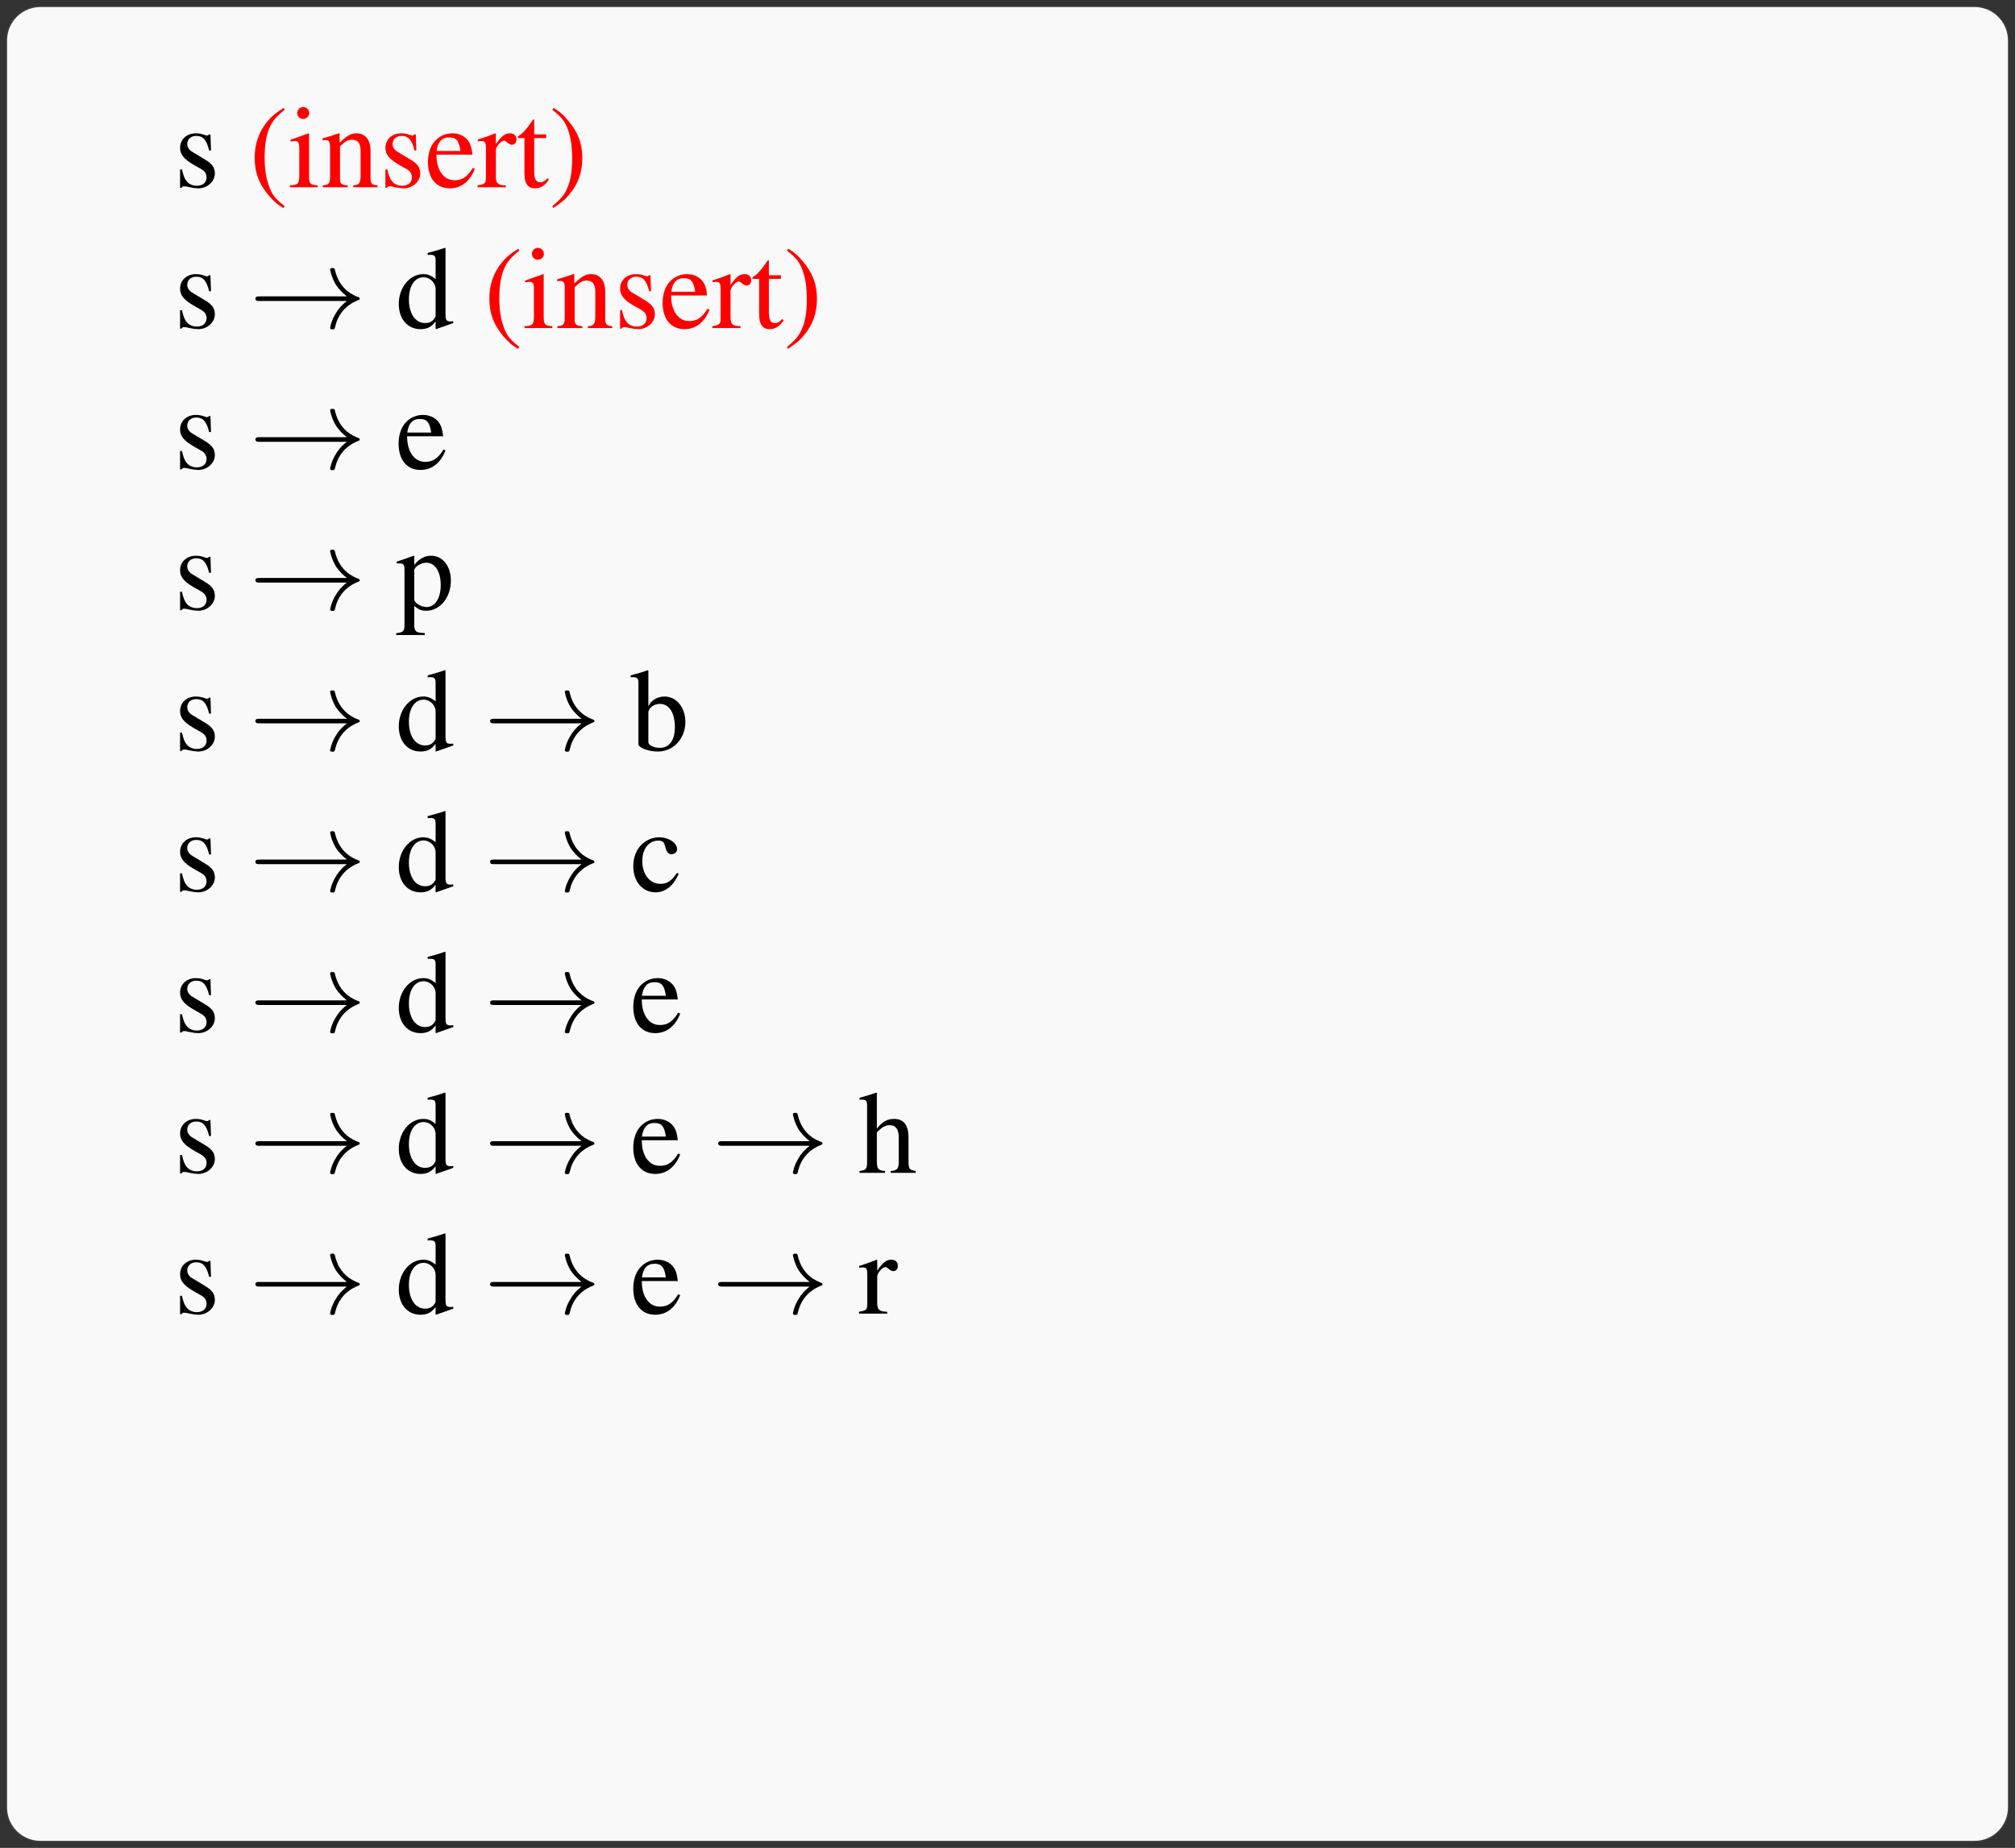 <?xml version="1.0" encoding="UTF-8"?>
<svg xmlns="http://www.w3.org/2000/svg" xmlns:xlink="http://www.w3.org/1999/xlink" width="171.079pt" height="156.906pt" viewBox="0 0 171.079 156.906" version="1.1">
<rect x="0" y="0" width="171.079" height="156.906" fill="#333333" stroke="none"/>
<defs>
<g>
<symbol overflow="visible" id="glyph0-0">
<path style="stroke:none;" d=""/>
</symbol>
<symbol overflow="visible" id="glyph0-1">
<path style="stroke:none;" d="M 3.141 -3.125 L 3.094 -4.484 L 2.984 -4.484 L 2.969 -4.469 C 2.875 -4.391 2.875 -4.391 2.828 -4.391 C 2.766 -4.391 2.672 -4.406 2.562 -4.453 C 2.344 -4.531 2.125 -4.578 1.859 -4.578 C 1.078 -4.578 0.516 -4.062 0.516 -3.344 C 0.516 -2.797 0.828 -2.391 1.672 -1.906 L 2.25 -1.578 C 2.609 -1.391 2.766 -1.141 2.766 -0.844 C 2.766 -0.406 2.453 -0.125 1.938 -0.125 C 1.609 -0.125 1.297 -0.25 1.109 -0.469 C 0.891 -0.719 0.812 -0.953 0.672 -1.516 L 0.516 -1.516 L 0.516 0.047 L 0.641 0.047 C 0.719 -0.062 0.75 -0.078 0.875 -0.078 C 0.969 -0.078 1.109 -0.062 1.328 0 C 1.609 0.062 1.891 0.094 2.062 0.094 C 2.828 0.094 3.469 -0.484 3.469 -1.172 C 3.469 -1.672 3.234 -2 2.625 -2.359 L 1.562 -3 C 1.281 -3.156 1.125 -3.406 1.125 -3.672 C 1.125 -4.078 1.438 -4.359 1.891 -4.359 C 2.469 -4.359 2.766 -4.016 2.984 -3.125 Z M 3.141 -3.125 "/>
</symbol>
<symbol overflow="visible" id="glyph0-2">
<path style="stroke:none;" d="M 2.938 -6.734 C 2.203 -6.266 1.906 -6 1.531 -5.547 C 0.828 -4.672 0.484 -3.672 0.484 -2.516 C 0.484 -1.25 0.844 -0.266 1.719 0.75 C 2.141 1.219 2.391 1.453 2.906 1.766 L 3.031 1.609 C 2.234 0.984 1.953 0.625 1.688 -0.125 C 1.453 -0.781 1.328 -1.547 1.328 -2.547 C 1.328 -3.594 1.469 -4.406 1.734 -5.031 C 2.016 -5.641 2.312 -6 3.031 -6.578 Z M 2.938 -6.734 "/>
</symbol>
<symbol overflow="visible" id="glyph0-3">
<path style="stroke:none;" d="M 1.75 -4.578 L 0.203 -4.031 L 0.203 -3.891 L 0.281 -3.891 C 0.406 -3.922 0.531 -3.922 0.625 -3.922 C 0.859 -3.922 0.953 -3.766 0.953 -3.328 L 0.953 -1.016 C 0.953 -0.297 0.844 -0.188 0.156 -0.156 L 0.156 0 L 2.516 0 L 2.516 -0.156 C 1.859 -0.203 1.781 -0.297 1.781 -1.016 L 1.781 -4.562 Z M 1.281 -6.812 C 1 -6.812 0.781 -6.578 0.781 -6.297 C 0.781 -6.016 1 -5.797 1.281 -5.797 C 1.562 -5.797 1.797 -6.016 1.797 -6.297 C 1.797 -6.578 1.562 -6.812 1.281 -6.812 Z M 1.281 -6.812 "/>
</symbol>
<symbol overflow="visible" id="glyph0-4">
<path style="stroke:none;" d="M 0.156 -3.969 C 0.219 -4 0.312 -4 0.422 -4 C 0.703 -4 0.797 -3.859 0.797 -3.375 L 0.797 -0.891 C 0.797 -0.328 0.688 -0.188 0.172 -0.156 L 0.172 0 L 2.297 0 L 2.297 -0.156 C 1.781 -0.188 1.641 -0.312 1.641 -0.672 L 1.641 -3.469 C 2.109 -3.922 2.328 -4.031 2.656 -4.031 C 3.156 -4.031 3.391 -3.734 3.391 -3.078 L 3.391 -0.984 C 3.391 -0.359 3.266 -0.188 2.766 -0.156 L 2.766 0 L 4.828 0 L 4.828 -0.156 C 4.344 -0.203 4.234 -0.312 4.234 -0.812 L 4.234 -3.094 C 4.234 -4.031 3.781 -4.578 3.047 -4.578 C 2.594 -4.578 2.281 -4.422 1.609 -3.781 L 1.609 -4.562 L 1.531 -4.578 C 1.047 -4.406 0.703 -4.297 0.156 -4.141 Z M 0.156 -3.969 "/>
</symbol>
<symbol overflow="visible" id="glyph0-5">
<path style="stroke:none;" d="M 4.062 -1.641 C 3.594 -0.875 3.156 -0.594 2.516 -0.594 C 1.953 -0.594 1.531 -0.875 1.234 -1.453 C 1.062 -1.828 0.984 -2.156 0.969 -2.766 L 4.031 -2.766 C 3.953 -3.406 3.859 -3.703 3.609 -4.016 C 3.312 -4.375 2.844 -4.578 2.328 -4.578 C 1.828 -4.578 1.359 -4.406 0.984 -4.062 C 0.516 -3.656 0.25 -2.953 0.25 -2.141 C 0.25 -0.75 0.969 0.094 2.109 0.094 C 3.062 0.094 3.812 -0.484 4.234 -1.562 Z M 0.984 -3.078 C 1.094 -3.859 1.438 -4.234 2.047 -4.234 C 2.656 -4.234 2.891 -3.953 3.016 -3.078 Z M 0.984 -3.078 "/>
</symbol>
<symbol overflow="visible" id="glyph0-6">
<path style="stroke:none;" d="M 0.062 -3.891 C 0.203 -3.922 0.297 -3.922 0.422 -3.922 C 0.672 -3.922 0.75 -3.766 0.75 -3.328 L 0.75 -0.844 C 0.75 -0.344 0.688 -0.266 0.047 -0.156 L 0.047 0 L 2.438 0 L 2.438 -0.156 C 1.766 -0.172 1.594 -0.328 1.594 -0.891 L 1.594 -3.141 C 1.594 -3.453 2.031 -3.953 2.297 -3.953 C 2.359 -3.953 2.438 -3.906 2.547 -3.812 C 2.719 -3.672 2.828 -3.609 2.953 -3.609 C 3.188 -3.609 3.344 -3.781 3.344 -4.062 C 3.344 -4.391 3.125 -4.578 2.797 -4.578 C 2.375 -4.578 2.078 -4.359 1.594 -3.656 L 1.594 -4.562 L 1.547 -4.578 C 1.016 -4.359 0.656 -4.234 0.062 -4.047 Z M 0.062 -3.891 "/>
</symbol>
<symbol overflow="visible" id="glyph0-7">
<path style="stroke:none;" d="M 2.547 -4.484 L 1.531 -4.484 L 1.531 -5.641 C 1.531 -5.734 1.531 -5.766 1.469 -5.766 C 1.391 -5.688 1.328 -5.594 1.266 -5.5 C 0.891 -4.938 0.453 -4.469 0.297 -4.422 C 0.188 -4.359 0.125 -4.281 0.125 -4.234 C 0.125 -4.203 0.141 -4.188 0.172 -4.172 L 0.703 -4.172 L 0.703 -1.172 C 0.703 -0.328 1 0.094 1.578 0.094 C 2.078 0.094 2.453 -0.141 2.781 -0.656 L 2.656 -0.766 C 2.438 -0.516 2.266 -0.422 2.047 -0.422 C 1.688 -0.422 1.531 -0.688 1.531 -1.312 L 1.531 -4.172 L 2.547 -4.172 Z M 2.547 -4.484 "/>
</symbol>
<symbol overflow="visible" id="glyph0-8">
<path style="stroke:none;" d="M 0.375 1.766 C 1.109 1.281 1.422 1.031 1.781 0.562 C 2.5 -0.297 2.844 -1.297 2.844 -2.469 C 2.844 -3.734 2.469 -4.703 1.594 -5.719 C 1.188 -6.203 0.922 -6.422 0.406 -6.734 L 0.297 -6.578 C 1.094 -5.953 1.359 -5.609 1.641 -4.859 C 1.875 -4.188 1.984 -3.422 1.984 -2.438 C 1.984 -1.391 1.859 -0.562 1.578 0.047 C 1.312 0.672 1 1.031 0.297 1.609 Z M 0.375 1.766 "/>
</symbol>
<symbol overflow="visible" id="glyph0-9">
<path style="stroke:none;" d="M 3.422 0.094 L 4.891 -0.422 L 4.891 -0.578 C 4.719 -0.562 4.688 -0.562 4.672 -0.562 C 4.312 -0.562 4.234 -0.672 4.234 -1.141 L 4.234 -6.781 L 4.172 -6.812 C 3.703 -6.641 3.344 -6.547 2.719 -6.375 L 2.719 -6.203 C 2.797 -6.219 2.844 -6.219 2.938 -6.219 C 3.297 -6.219 3.391 -6.125 3.391 -5.719 L 3.391 -4.156 C 3.016 -4.469 2.734 -4.578 2.344 -4.578 C 1.203 -4.578 0.266 -3.453 0.266 -2.047 C 0.266 -0.766 1.016 0.094 2.109 0.094 C 2.672 0.094 3.047 -0.094 3.391 -0.562 L 3.391 0.062 Z M 3.391 -1.016 C 3.391 -0.953 3.312 -0.828 3.219 -0.719 C 3.047 -0.516 2.797 -0.422 2.5 -0.422 C 1.672 -0.422 1.125 -1.219 1.125 -2.438 C 1.125 -3.562 1.609 -4.312 2.375 -4.312 C 2.906 -4.312 3.391 -3.844 3.391 -3.312 Z M 3.391 -1.016 "/>
</symbol>
<symbol overflow="visible" id="glyph0-10">
<path style="stroke:none;" d="M 0.094 -3.922 C 0.172 -3.922 0.25 -3.922 0.344 -3.922 C 0.672 -3.922 0.75 -3.828 0.75 -3.359 L 0.75 1.312 C 0.75 1.828 0.641 1.938 0.047 2 L 0.047 2.156 L 2.469 2.156 L 2.469 1.984 C 1.719 1.969 1.578 1.859 1.578 1.234 L 1.578 -0.328 C 1.938 0 2.172 0.094 2.594 0.094 C 3.766 0.094 4.688 -1.016 4.688 -2.469 C 4.688 -3.703 3.984 -4.578 3.016 -4.578 C 2.469 -4.578 2.031 -4.344 1.578 -3.797 L 1.578 -4.562 L 1.531 -4.578 C 0.984 -4.375 0.641 -4.25 0.094 -4.078 Z M 1.578 -3.328 C 1.578 -3.625 2.141 -3.984 2.609 -3.984 C 3.344 -3.984 3.828 -3.234 3.828 -2.078 C 3.828 -0.969 3.344 -0.219 2.625 -0.219 C 2.156 -0.219 1.578 -0.578 1.578 -0.875 Z M 1.578 -3.328 "/>
</symbol>
<symbol overflow="visible" id="glyph0-11">
<path style="stroke:none;" d="M 1.531 -6.781 L 1.469 -6.812 C 1.062 -6.656 0.781 -6.578 0.312 -6.453 L 0.031 -6.375 L 0.031 -6.203 C 0.094 -6.219 0.125 -6.219 0.203 -6.219 C 0.594 -6.219 0.688 -6.125 0.688 -5.719 L 0.688 -0.531 C 0.688 -0.234 1.531 0.094 2.328 0.094 C 3.656 0.094 4.672 -1 4.672 -2.422 C 4.672 -3.656 3.906 -4.578 2.906 -4.578 C 2.297 -4.578 1.719 -4.234 1.531 -3.734 Z M 1.531 -3.203 C 1.531 -3.594 2 -3.953 2.516 -3.953 C 3.297 -3.953 3.781 -3.188 3.781 -1.969 C 3.781 -0.859 3.312 -0.219 2.5 -0.219 C 1.969 -0.219 1.531 -0.453 1.531 -0.703 Z M 1.531 -3.203 "/>
</symbol>
<symbol overflow="visible" id="glyph0-12">
<path style="stroke:none;" d="M 3.969 -1.562 C 3.484 -0.859 3.125 -0.625 2.562 -0.625 C 1.656 -0.625 1.016 -1.422 1.016 -2.562 C 1.016 -3.594 1.562 -4.297 2.375 -4.297 C 2.734 -4.297 2.859 -4.188 2.953 -3.812 L 3.016 -3.594 C 3.094 -3.312 3.281 -3.141 3.484 -3.141 C 3.75 -3.141 3.969 -3.328 3.969 -3.562 C 3.969 -4.109 3.266 -4.578 2.438 -4.578 C 1.938 -4.578 1.438 -4.391 1.031 -4.031 C 0.531 -3.594 0.25 -2.906 0.25 -2.125 C 0.25 -0.828 1.031 0.094 2.141 0.094 C 2.594 0.094 2.984 -0.062 3.344 -0.375 C 3.625 -0.609 3.812 -0.875 4.109 -1.469 Z M 3.969 -1.562 "/>
</symbol>
<symbol overflow="visible" id="glyph0-13">
<path style="stroke:none;" d="M 1.562 -3.422 C 1.984 -3.875 2.281 -4.047 2.672 -4.047 C 3.172 -4.047 3.422 -3.688 3.422 -2.984 L 3.422 -1.016 C 3.422 -0.344 3.312 -0.203 2.734 -0.156 L 2.734 0 L 4.859 0 L 4.859 -0.156 C 4.312 -0.25 4.25 -0.328 4.25 -1.016 L 4.25 -3 C 4.25 -4.047 3.844 -4.578 3.031 -4.578 C 2.438 -4.578 2.031 -4.344 1.562 -3.75 L 1.562 -6.781 L 1.516 -6.812 C 1.172 -6.688 0.922 -6.609 0.375 -6.453 L 0.094 -6.375 L 0.094 -6.203 C 0.141 -6.219 0.172 -6.219 0.219 -6.219 C 0.641 -6.219 0.734 -6.141 0.734 -5.719 L 0.734 -1.016 C 0.734 -0.312 0.672 -0.234 0.094 -0.156 L 0.094 0 L 2.25 0 L 2.25 -0.156 C 1.672 -0.203 1.562 -0.328 1.562 -1.016 Z M 1.562 -3.422 "/>
</symbol>
<symbol overflow="visible" id="glyph1-0">
<path style="stroke:none;" d=""/>
</symbol>
<symbol overflow="visible" id="glyph1-1">
<path style="stroke:none;" d="M 8.312 -2.297 C 7.766 -1.875 7.5 -1.469 7.422 -1.328 C 6.969 -0.641 6.891 -0.016 6.891 -0.016 C 6.891 0.109 7.016 0.109 7.094 0.109 C 7.25 0.109 7.266 0.094 7.312 -0.094 C 7.531 -1.062 8.125 -1.906 9.25 -2.359 C 9.375 -2.406 9.406 -2.422 9.406 -2.5 C 9.406 -2.562 9.344 -2.594 9.328 -2.609 C 8.875 -2.766 7.672 -3.266 7.297 -4.938 C 7.266 -5.062 7.25 -5.094 7.094 -5.094 C 7.016 -5.094 6.891 -5.094 6.891 -4.969 C 6.891 -4.953 6.984 -4.328 7.391 -3.656 C 7.594 -3.359 7.891 -3.016 8.312 -2.688 L 0.906 -2.688 C 0.734 -2.688 0.547 -2.688 0.547 -2.5 C 0.547 -2.297 0.734 -2.297 0.906 -2.297 Z M 8.312 -2.297 "/>
</symbol>
</g>
<clipPath id="clip1">
  <path d="M 0 0 L 171 0 L 171 156.906 L 0 156.906 Z M 0 0 "/>
</clipPath>
</defs>
<g id="surface1">
<g clip-path="url(#clip1)" clip-rule="nonzero">
<path style=" stroke:none;fill-rule:nonzero;fill:rgb(25%,25%,25%);fill-opacity:1;" d="M 0.5 153.473 L 0.5 3.434 C 0.5 1.812 1.812 0.5 3.434 0.5 L 167.648 0.5 C 169.266 0.5 170.582 1.812 170.582 3.434 L 170.582 153.473 C 170.582 155.094 169.266 156.406 167.648 156.406 L 3.434 156.406 C 1.812 156.406 0.5 155.094 0.5 153.473 Z M 0.5 153.473 "/>
<path style=" stroke:none;fill-rule:nonzero;fill:rgb(97.499%,97.499%,97.499%);fill-opacity:1;" d="M 0.602 153.473 L 0.602 3.434 C 0.602 1.867 1.867 0.598 3.434 0.598 L 167.648 0.598 C 169.211 0.598 170.48 1.867 170.48 3.434 L 170.48 153.473 C 170.48 155.039 169.211 156.305 167.648 156.305 L 3.434 156.305 C 1.867 156.305 0.602 155.039 0.602 153.473 Z M 0.602 153.473 "/>
</g>
<g style="fill:rgb(0%,0%,0%);fill-opacity:1;">
  <use xlink:href="#glyph0-1" x="14.773" y="15.898"/>
</g>
<g style="fill:rgb(100%,0%,0%);fill-opacity:1;">
  <use xlink:href="#glyph0-2" x="21.139" y="15.898"/>
  <use xlink:href="#glyph0-3" x="24.457" y="15.898"/>
  <use xlink:href="#glyph0-4" x="27.226" y="15.898"/>
  <use xlink:href="#glyph0-1" x="32.208" y="15.898"/>
  <use xlink:href="#glyph0-5" x="36.083" y="15.898"/>
  <use xlink:href="#glyph0-6" x="40.506" y="15.898"/>
  <use xlink:href="#glyph0-7" x="43.824" y="15.898"/>
  <use xlink:href="#glyph0-8" x="46.594" y="15.898"/>
</g>
<g style="fill:rgb(0%,0%,0%);fill-opacity:1;">
  <use xlink:href="#glyph0-1" x="14.773" y="27.854"/>
</g>
<g style="fill:rgb(0%,0%,0%);fill-opacity:1;">
  <use xlink:href="#glyph1-1" x="21.139" y="27.854"/>
</g>
<g style="fill:rgb(0%,0%,0%);fill-opacity:1;">
  <use xlink:href="#glyph0-9" x="33.592" y="27.854"/>
</g>
<g style="fill:rgb(100%,0%,0%);fill-opacity:1;">
  <use xlink:href="#glyph0-2" x="41.064" y="27.854"/>
  <use xlink:href="#glyph0-3" x="44.381" y="27.854"/>
  <use xlink:href="#glyph0-4" x="47.151" y="27.854"/>
  <use xlink:href="#glyph0-1" x="52.132" y="27.854"/>
  <use xlink:href="#glyph0-5" x="56.008" y="27.854"/>
  <use xlink:href="#glyph0-6" x="60.431" y="27.854"/>
  <use xlink:href="#glyph0-7" x="63.749" y="27.854"/>
  <use xlink:href="#glyph0-8" x="66.518" y="27.854"/>
</g>
<g style="fill:rgb(0%,0%,0%);fill-opacity:1;">
  <use xlink:href="#glyph0-1" x="14.773" y="39.809"/>
</g>
<g style="fill:rgb(0%,0%,0%);fill-opacity:1;">
  <use xlink:href="#glyph1-1" x="21.139" y="39.809"/>
</g>
<g style="fill:rgb(0%,0%,0%);fill-opacity:1;">
  <use xlink:href="#glyph0-5" x="33.592" y="39.809"/>
</g>
<g style="fill:rgb(0%,0%,0%);fill-opacity:1;">
  <use xlink:href="#glyph0-1" x="14.773" y="51.764"/>
</g>
<g style="fill:rgb(0%,0%,0%);fill-opacity:1;">
  <use xlink:href="#glyph1-1" x="21.139" y="51.764"/>
</g>
<g style="fill:rgb(0%,0%,0%);fill-opacity:1;">
  <use xlink:href="#glyph0-10" x="33.592" y="51.764"/>
</g>
<g style="fill:rgb(0%,0%,0%);fill-opacity:1;">
  <use xlink:href="#glyph0-1" x="14.773" y="63.719"/>
</g>
<g style="fill:rgb(0%,0%,0%);fill-opacity:1;">
  <use xlink:href="#glyph1-1" x="21.139" y="63.719"/>
</g>
<g style="fill:rgb(0%,0%,0%);fill-opacity:1;">
  <use xlink:href="#glyph0-9" x="33.592" y="63.719"/>
</g>
<g style="fill:rgb(0%,0%,0%);fill-opacity:1;">
  <use xlink:href="#glyph1-1" x="41.064" y="63.719"/>
</g>
<g style="fill:rgb(0%,0%,0%);fill-opacity:1;">
  <use xlink:href="#glyph0-11" x="53.517" y="63.719"/>
</g>
<g style="fill:rgb(0%,0%,0%);fill-opacity:1;">
  <use xlink:href="#glyph0-1" x="14.773" y="75.674"/>
</g>
<g style="fill:rgb(0%,0%,0%);fill-opacity:1;">
  <use xlink:href="#glyph1-1" x="21.139" y="75.674"/>
</g>
<g style="fill:rgb(0%,0%,0%);fill-opacity:1;">
  <use xlink:href="#glyph0-9" x="33.592" y="75.674"/>
</g>
<g style="fill:rgb(0%,0%,0%);fill-opacity:1;">
  <use xlink:href="#glyph1-1" x="41.064" y="75.674"/>
</g>
<g style="fill:rgb(0%,0%,0%);fill-opacity:1;">
  <use xlink:href="#glyph0-12" x="53.517" y="75.674"/>
</g>
<g style="fill:rgb(0%,0%,0%);fill-opacity:1;">
  <use xlink:href="#glyph0-1" x="14.773" y="87.629"/>
</g>
<g style="fill:rgb(0%,0%,0%);fill-opacity:1;">
  <use xlink:href="#glyph1-1" x="21.139" y="87.629"/>
</g>
<g style="fill:rgb(0%,0%,0%);fill-opacity:1;">
  <use xlink:href="#glyph0-9" x="33.592" y="87.629"/>
</g>
<g style="fill:rgb(0%,0%,0%);fill-opacity:1;">
  <use xlink:href="#glyph1-1" x="41.064" y="87.629"/>
</g>
<g style="fill:rgb(0%,0%,0%);fill-opacity:1;">
  <use xlink:href="#glyph0-5" x="53.517" y="87.629"/>
</g>
<g style="fill:rgb(0%,0%,0%);fill-opacity:1;">
  <use xlink:href="#glyph0-1" x="14.773" y="99.585"/>
</g>
<g style="fill:rgb(0%,0%,0%);fill-opacity:1;">
  <use xlink:href="#glyph1-1" x="21.139" y="99.585"/>
</g>
<g style="fill:rgb(0%,0%,0%);fill-opacity:1;">
  <use xlink:href="#glyph0-9" x="33.592" y="99.585"/>
</g>
<g style="fill:rgb(0%,0%,0%);fill-opacity:1;">
  <use xlink:href="#glyph1-1" x="41.064" y="99.585"/>
</g>
<g style="fill:rgb(0%,0%,0%);fill-opacity:1;">
  <use xlink:href="#glyph0-5" x="53.517" y="99.585"/>
</g>
<g style="fill:rgb(0%,0%,0%);fill-opacity:1;">
  <use xlink:href="#glyph1-1" x="60.431" y="99.585"/>
</g>
<g style="fill:rgb(0%,0%,0%);fill-opacity:1;">
  <use xlink:href="#glyph0-13" x="72.885" y="99.585"/>
</g>
<g style="fill:rgb(0%,0%,0%);fill-opacity:1;">
  <use xlink:href="#glyph0-1" x="14.773" y="111.54"/>
</g>
<g style="fill:rgb(0%,0%,0%);fill-opacity:1;">
  <use xlink:href="#glyph1-1" x="21.139" y="111.54"/>
</g>
<g style="fill:rgb(0%,0%,0%);fill-opacity:1;">
  <use xlink:href="#glyph0-9" x="33.592" y="111.54"/>
</g>
<g style="fill:rgb(0%,0%,0%);fill-opacity:1;">
  <use xlink:href="#glyph1-1" x="41.064" y="111.54"/>
</g>
<g style="fill:rgb(0%,0%,0%);fill-opacity:1;">
  <use xlink:href="#glyph0-5" x="53.517" y="111.54"/>
</g>
<g style="fill:rgb(0%,0%,0%);fill-opacity:1;">
  <use xlink:href="#glyph1-1" x="60.431" y="111.54"/>
</g>
<g style="fill:rgb(0%,0%,0%);fill-opacity:1;">
  <use xlink:href="#glyph0-6" x="72.885" y="111.54"/>
</g>
</g>
</svg>
